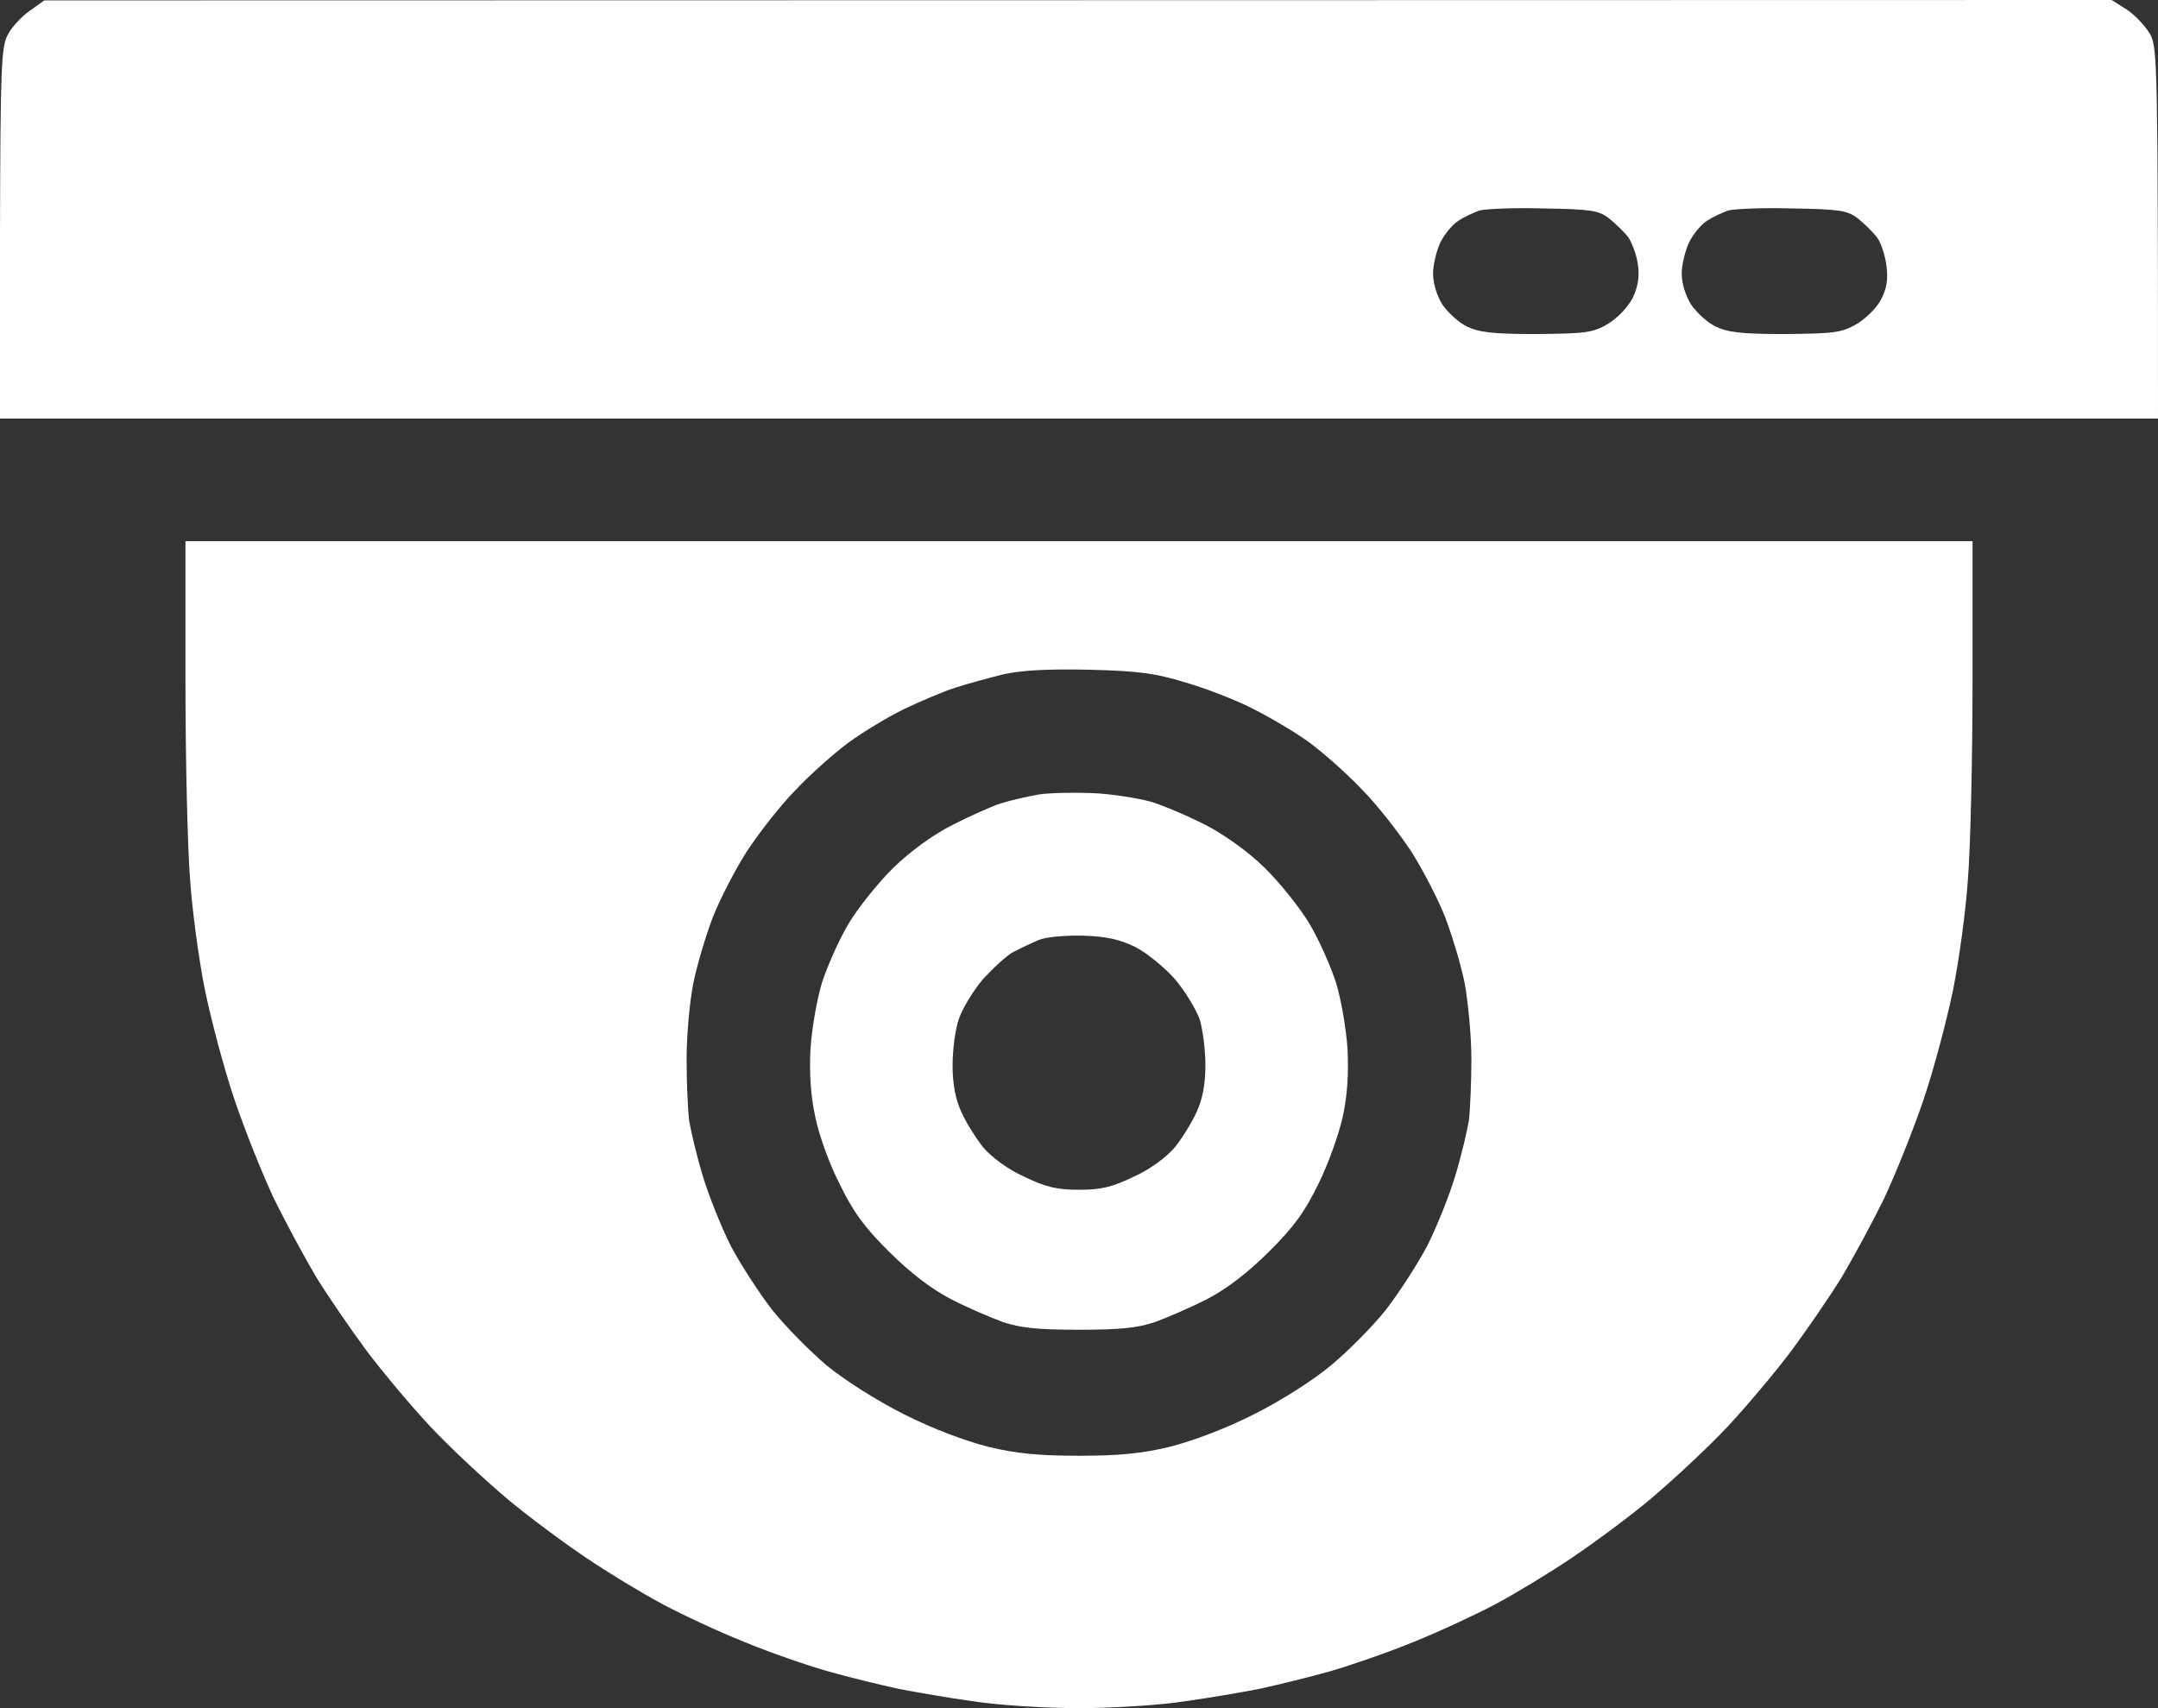 <svg width="48" height="38" viewBox="0 0 48 38" fill="none" xmlns="http://www.w3.org/2000/svg">
<rect x="0" y="0" width="48" height="38" fill="#333333" stroke="none"/>
<path fill-rule="evenodd" clip-rule="evenodd" d="M0.984 0.009L46.969 0L47.325 0.226C47.513 0.357 47.747 0.611 47.841 0.79C47.981 1.1 48 1.514 48 9.312H0V5.201C0.009 1.505 0.028 1.053 0.169 0.781C0.253 0.611 0.478 0.367 0.656 0.245L0.984 0.009ZM32.438 4.91C32.306 4.995 32.128 5.211 32.034 5.399C31.95 5.587 31.875 5.898 31.875 6.086C31.875 6.302 31.959 6.575 32.081 6.772C32.203 6.951 32.447 7.177 32.625 7.261C32.888 7.393 33.197 7.431 34.172 7.431C35.278 7.421 35.428 7.402 35.766 7.205C35.991 7.064 36.206 6.838 36.319 6.622C36.441 6.358 36.469 6.142 36.431 5.879C36.403 5.672 36.3 5.399 36.216 5.277C36.122 5.154 35.925 4.966 35.784 4.853C35.55 4.675 35.372 4.656 34.331 4.637C33.675 4.618 33.038 4.647 32.906 4.684C32.775 4.731 32.569 4.825 32.438 4.91ZM37.969 4.91C37.837 4.995 37.659 5.211 37.566 5.399C37.481 5.587 37.406 5.898 37.406 6.086C37.406 6.302 37.491 6.575 37.612 6.772C37.734 6.951 37.978 7.177 38.156 7.261C38.419 7.393 38.728 7.431 39.703 7.431C40.791 7.421 40.959 7.402 41.288 7.214C41.484 7.101 41.737 6.857 41.831 6.678C41.962 6.434 42 6.236 41.962 5.926C41.934 5.691 41.841 5.399 41.747 5.277C41.653 5.154 41.456 4.966 41.316 4.853C41.081 4.675 40.903 4.656 39.862 4.637C39.206 4.618 38.569 4.647 38.438 4.684C38.306 4.731 38.1 4.825 37.969 4.91ZM4.125 12.04H43.875V15.162C43.875 16.884 43.828 18.868 43.772 19.564C43.725 20.26 43.575 21.361 43.444 22.01C43.312 22.659 43.022 23.759 42.788 24.455C42.553 25.151 42.15 26.148 41.906 26.666C41.653 27.183 41.231 27.964 40.969 28.406C40.697 28.848 40.191 29.582 39.844 30.052C39.497 30.513 38.859 31.275 38.428 31.736C37.997 32.197 37.237 32.902 36.75 33.316C36.263 33.73 35.456 34.322 34.969 34.651C34.481 34.981 33.722 35.442 33.281 35.677C32.841 35.912 32.016 36.297 31.453 36.523C30.881 36.758 30.038 37.05 29.578 37.182C29.109 37.313 28.416 37.483 28.031 37.567C27.647 37.643 26.887 37.774 26.344 37.849C25.8 37.934 24.75 38 24 38C23.25 38 22.2 37.934 21.656 37.849C21.113 37.774 20.353 37.643 19.969 37.567C19.584 37.483 18.881 37.313 18.422 37.182C17.953 37.05 17.109 36.758 16.547 36.523C15.975 36.297 15.159 35.912 14.719 35.677C14.278 35.442 13.519 34.981 13.031 34.651C12.544 34.322 11.738 33.73 11.25 33.316C10.762 32.902 10.003 32.197 9.572 31.736C9.141 31.275 8.503 30.513 8.156 30.052C7.809 29.582 7.303 28.848 7.031 28.406C6.769 27.964 6.347 27.183 6.094 26.666C5.85 26.148 5.447 25.151 5.213 24.455C4.978 23.759 4.688 22.659 4.556 22.01C4.425 21.361 4.275 20.26 4.228 19.564C4.172 18.868 4.125 16.884 4.125 15.162V12.04ZM21.234 15.303C20.972 15.388 20.466 15.604 20.109 15.774C19.744 15.953 19.2 16.282 18.891 16.507C18.581 16.733 18.047 17.203 17.709 17.561C17.363 17.909 16.875 18.539 16.603 18.953C16.341 19.367 16.003 20.025 15.853 20.411C15.703 20.806 15.506 21.455 15.422 21.869C15.338 22.283 15.272 23.045 15.272 23.562C15.272 24.079 15.3 24.7 15.328 24.926C15.366 25.161 15.497 25.716 15.628 26.148C15.759 26.591 16.041 27.287 16.247 27.701C16.462 28.114 16.884 28.763 17.175 29.14C17.475 29.516 18.028 30.071 18.394 30.381C18.797 30.71 19.509 31.162 20.109 31.463C20.738 31.783 21.469 32.055 21.984 32.187C22.613 32.338 23.119 32.385 24 32.385C24.881 32.385 25.387 32.338 26.016 32.187C26.531 32.055 27.262 31.783 27.891 31.463C28.491 31.162 29.203 30.71 29.597 30.381C29.972 30.071 30.525 29.516 30.825 29.14C31.116 28.763 31.538 28.114 31.753 27.701C31.959 27.287 32.241 26.591 32.372 26.148C32.503 25.716 32.634 25.161 32.672 24.926C32.7 24.7 32.728 24.079 32.728 23.562C32.728 23.045 32.653 22.283 32.578 21.869C32.494 21.455 32.297 20.806 32.147 20.411C31.997 20.025 31.659 19.367 31.397 18.953C31.125 18.539 30.637 17.909 30.291 17.561C29.953 17.203 29.419 16.733 29.109 16.507C28.8 16.282 28.238 15.953 27.863 15.764C27.497 15.576 26.822 15.313 26.363 15.181C25.697 14.974 25.312 14.927 24.234 14.899C23.306 14.88 22.744 14.908 22.312 15.002C21.975 15.087 21.488 15.219 21.234 15.303ZM24.328 17.645C24.741 17.664 25.312 17.758 25.594 17.834C25.875 17.918 26.428 18.154 26.812 18.351C27.234 18.567 27.759 18.944 28.125 19.301C28.462 19.63 28.913 20.195 29.128 20.552C29.344 20.919 29.606 21.511 29.719 21.869C29.831 22.236 29.944 22.894 29.972 23.327C30 23.872 29.972 24.352 29.869 24.832C29.784 25.227 29.541 25.904 29.325 26.337C29.025 26.957 28.772 27.305 28.228 27.842C27.759 28.312 27.291 28.669 26.859 28.895C26.494 29.083 25.969 29.309 25.688 29.412C25.294 29.544 24.9 29.582 24 29.582C23.1 29.582 22.706 29.544 22.312 29.412C22.031 29.309 21.497 29.083 21.141 28.895C20.709 28.669 20.241 28.312 19.772 27.842C19.228 27.305 18.975 26.957 18.675 26.337C18.45 25.904 18.206 25.227 18.131 24.832C18.028 24.352 18 23.872 18.028 23.327C18.056 22.894 18.169 22.236 18.281 21.869C18.394 21.511 18.656 20.919 18.872 20.552C19.087 20.195 19.538 19.63 19.875 19.301C20.241 18.944 20.756 18.567 21.188 18.351C21.572 18.154 22.059 17.937 22.266 17.871C22.472 17.805 22.847 17.721 23.109 17.674C23.363 17.636 23.916 17.627 24.328 17.645ZM22.547 21.173C22.387 21.257 22.087 21.54 21.863 21.784C21.647 22.038 21.403 22.443 21.328 22.668C21.244 22.904 21.188 23.374 21.188 23.703C21.188 24.117 21.253 24.455 21.384 24.738C21.488 24.973 21.712 25.33 21.872 25.528C22.059 25.744 22.406 26.007 22.781 26.177C23.269 26.412 23.512 26.468 24 26.468C24.488 26.468 24.731 26.412 25.219 26.177C25.594 26.007 25.941 25.744 26.128 25.528C26.288 25.33 26.512 24.973 26.616 24.738C26.747 24.455 26.812 24.117 26.812 23.703C26.812 23.374 26.756 22.904 26.681 22.668C26.597 22.443 26.353 22.038 26.128 21.775C25.903 21.521 25.509 21.201 25.256 21.069C24.909 20.9 24.628 20.834 24.094 20.815C23.7 20.806 23.269 20.844 23.109 20.909C22.95 20.975 22.697 21.098 22.547 21.173Z" fill="white"/>
</svg>
